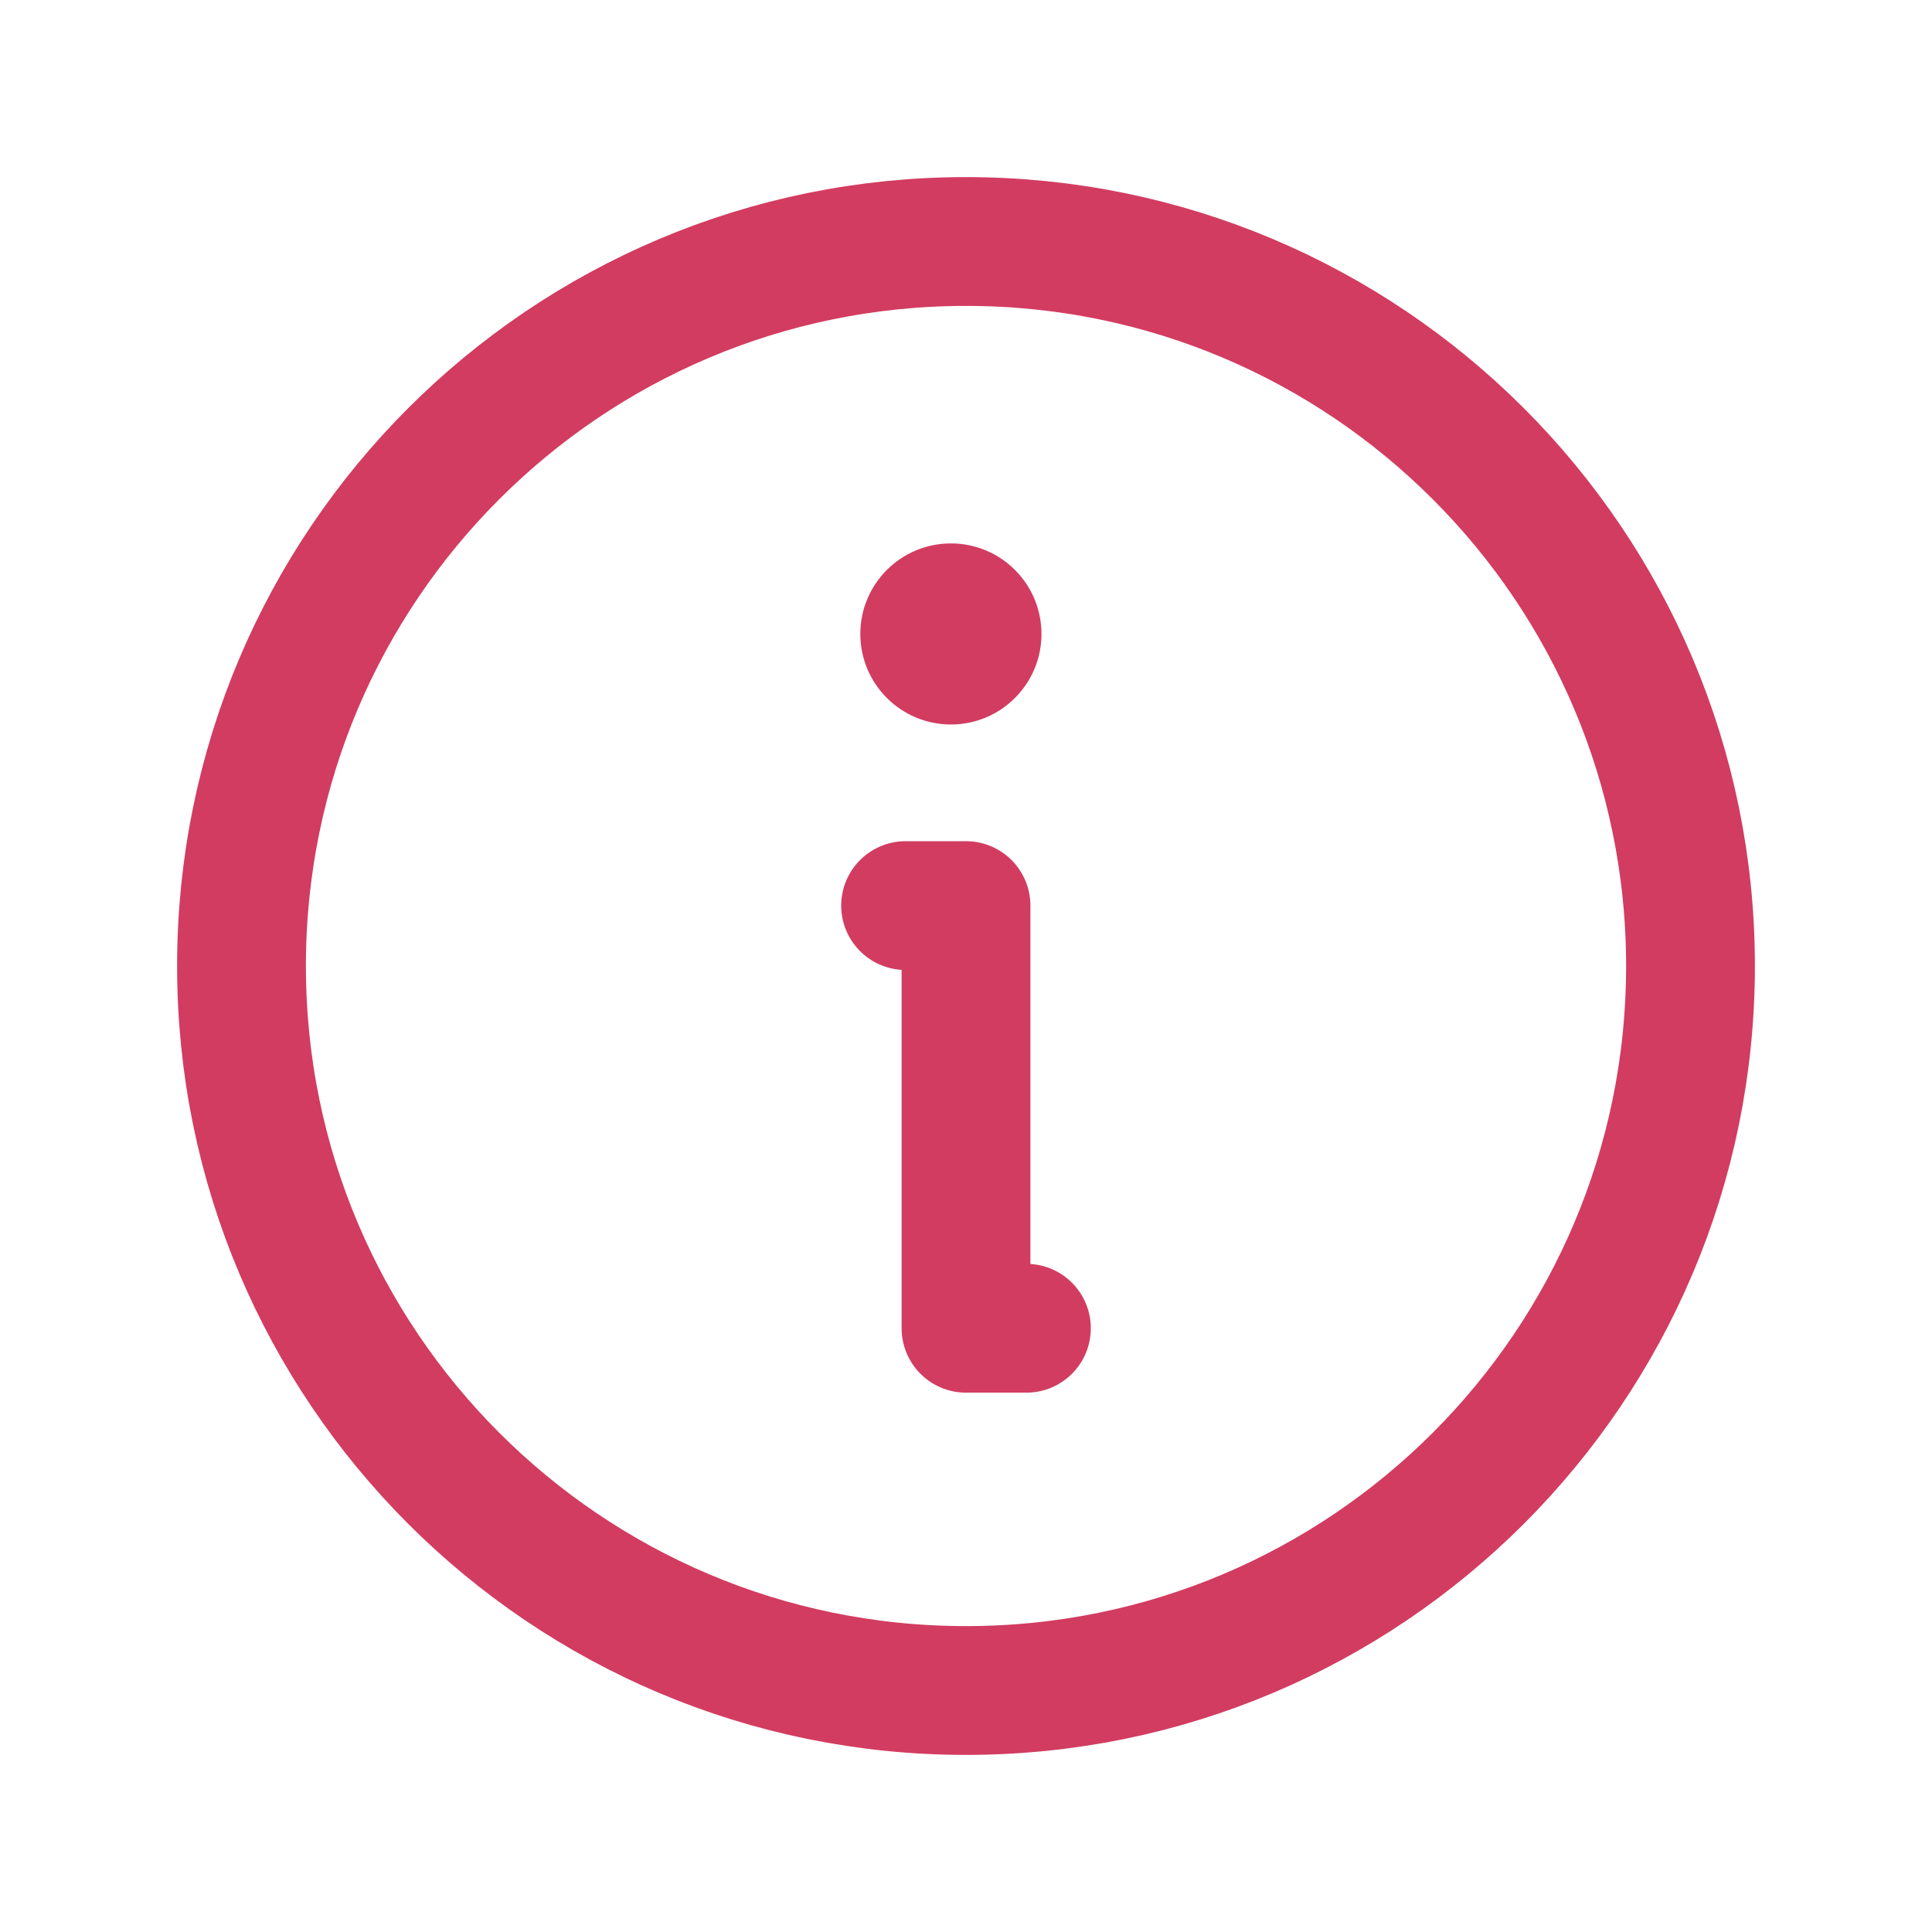 <svg width="30" height="30" viewBox="0 0 30 30" fill="none" xmlns="http://www.w3.org/2000/svg">
<path d="M15 26.25C21.213 26.25 26.25 21.213 26.25 15C26.25 8.787 21.213 3.75 15 3.75C8.787 3.75 3.75 8.787 3.75 15C3.75 21.213 8.787 26.25 15 26.25Z" stroke="#D23C60" stroke-width="2" stroke-linecap="round" stroke-linejoin="round"/>
<path d="M14.062 14.062H15V20.625H15.938" stroke="#D23C60" stroke-width="2" stroke-linecap="round" stroke-linejoin="round"/>
<path d="M14.766 11.25C15.542 11.25 16.172 10.62 16.172 9.844C16.172 9.067 15.542 8.438 14.766 8.438C13.989 8.438 13.359 9.067 13.359 9.844C13.359 10.62 13.989 11.25 14.766 11.25Z" fill="#D23C60"/>
</svg>
